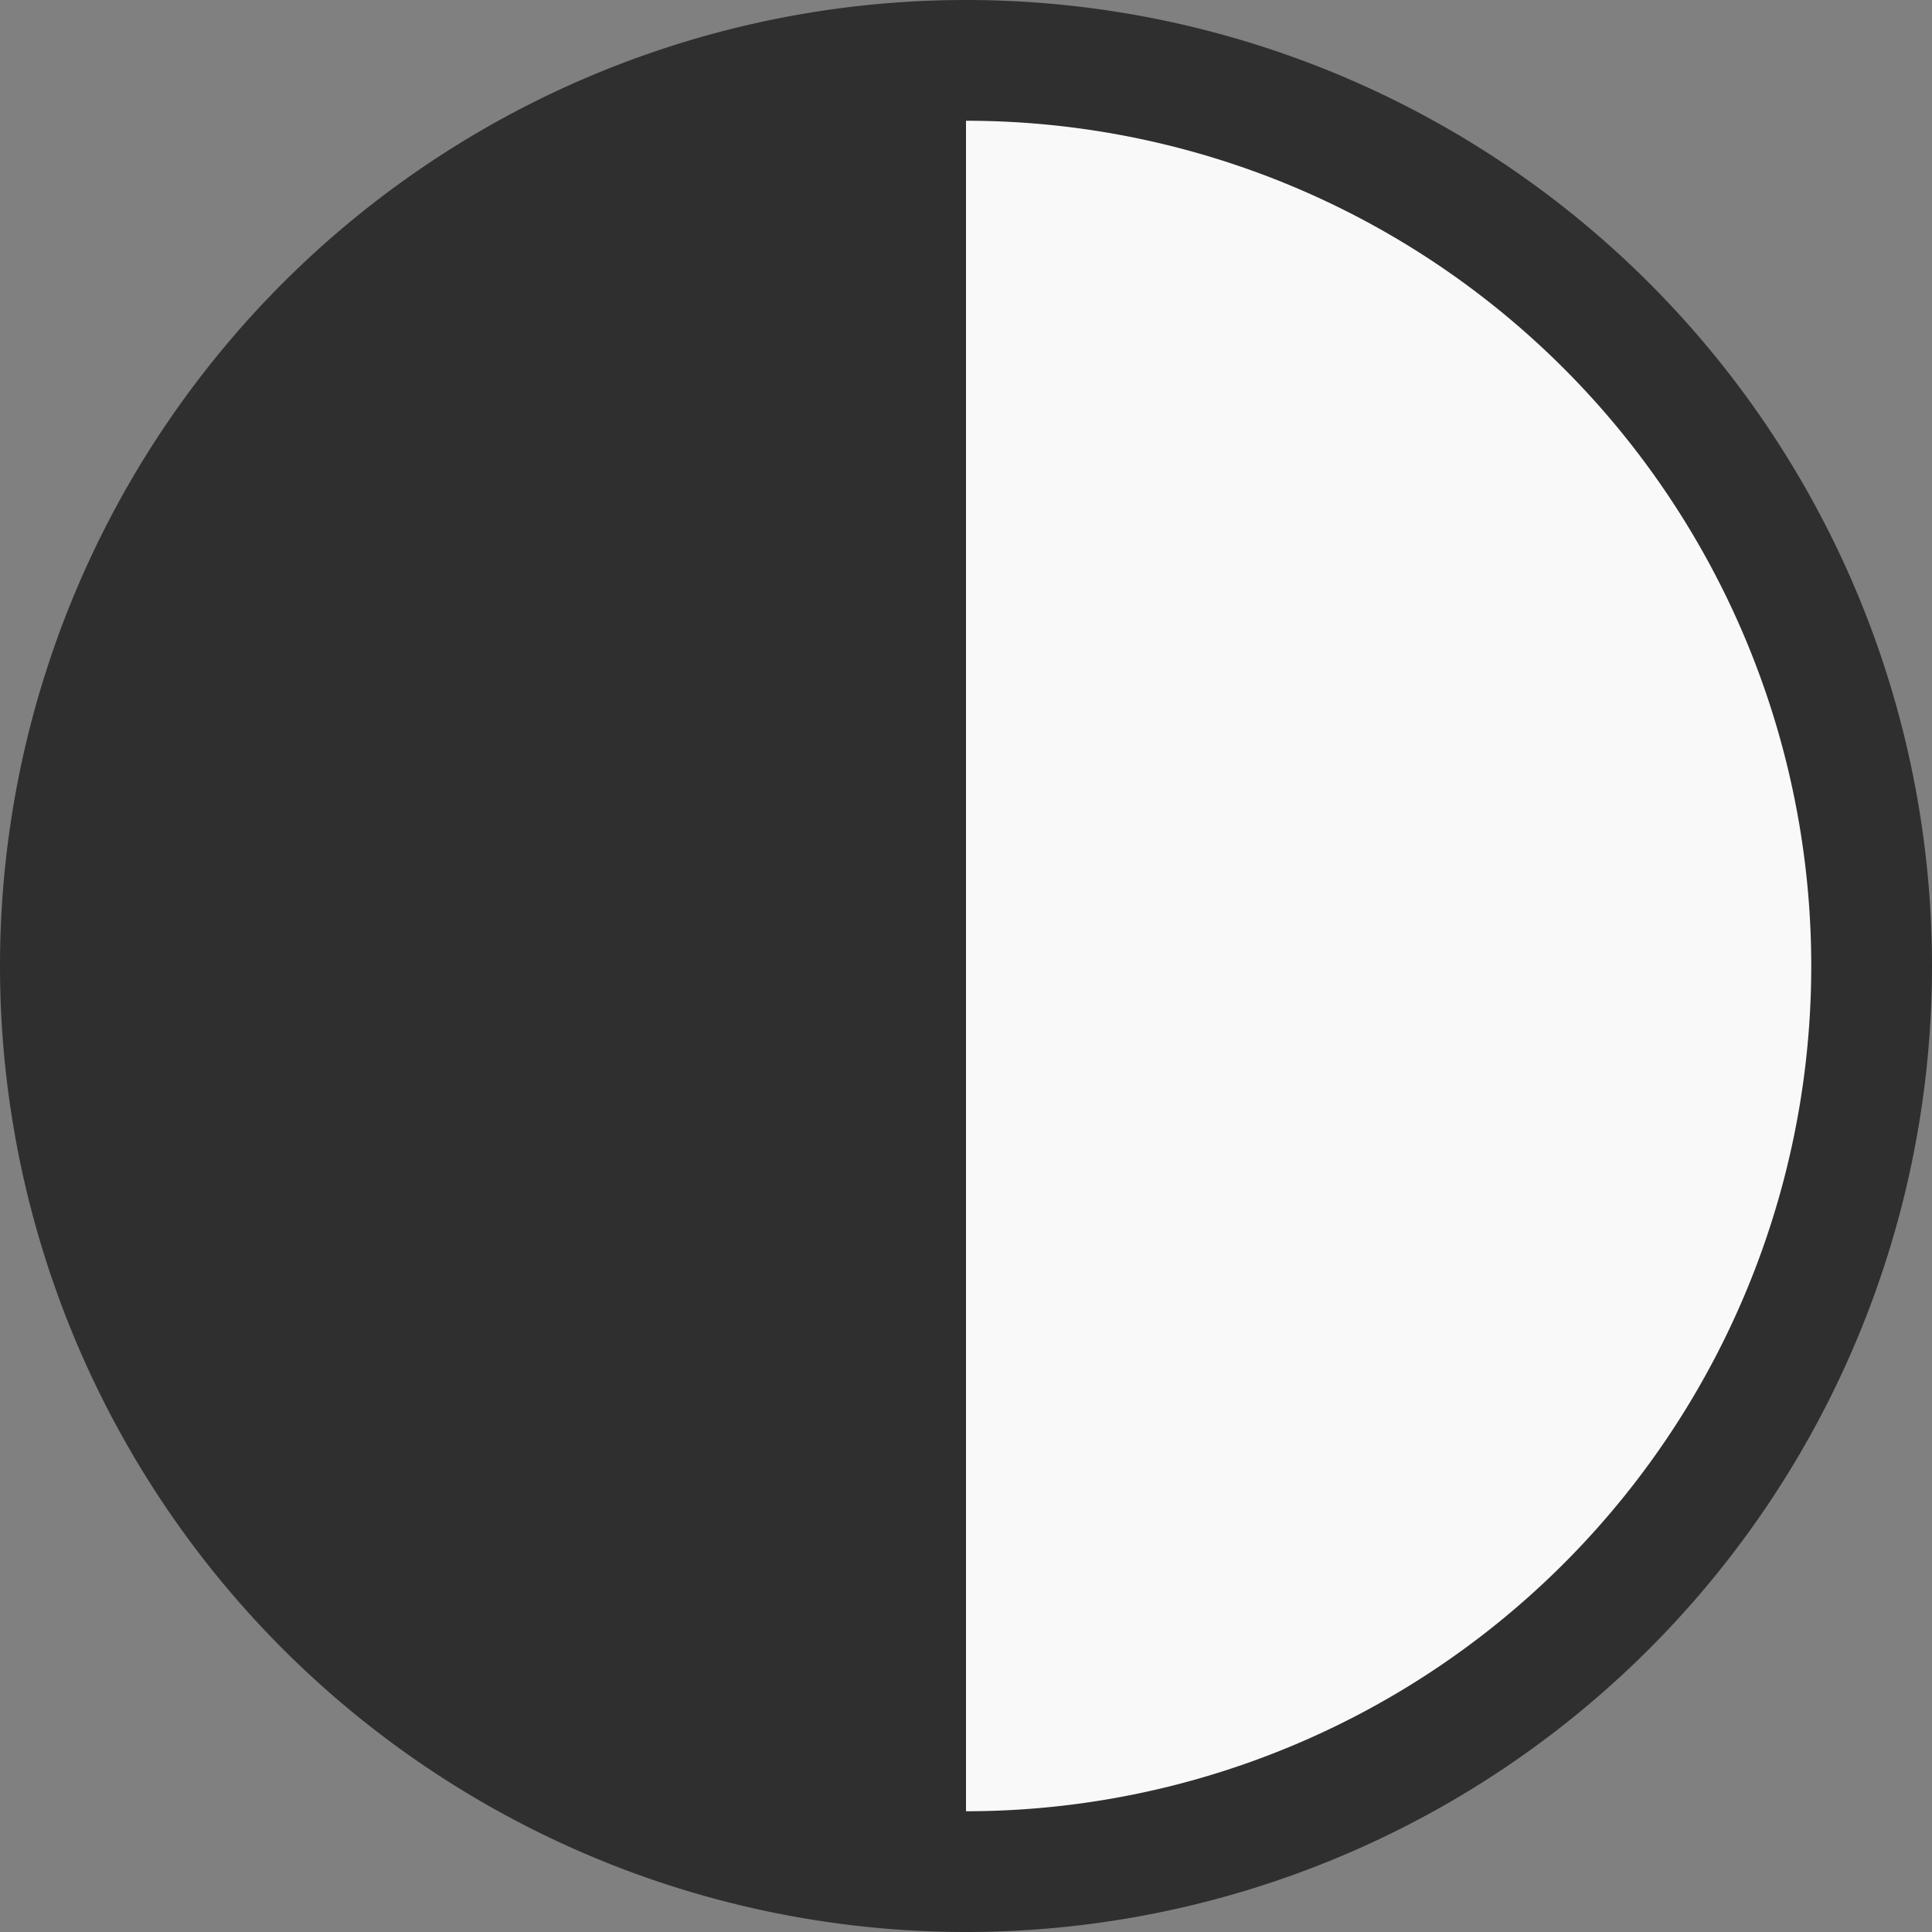 <svg xmlns="http://www.w3.org/2000/svg" viewBox="0 0 16 16">
 <rect x="0" y="0" width="16" height="16" fill="#808080" stroke="none"/>
 <path d="m 16 8 a 8 8 0 0 1 -16 0 8 8 0 1 1 16 0 z" style="fill:#2f2f2f;fill-opacity:1;fill-rule:evenodd"/>
 <path d="m 8 1 l 0 14 a 7 7 0 0 0 7 -7 a 7 7 0 0 0 -7 -7 z" style="fill:#f9f9f9;fill-opacity:1;fill-rule:evenodd"/>
</svg>
